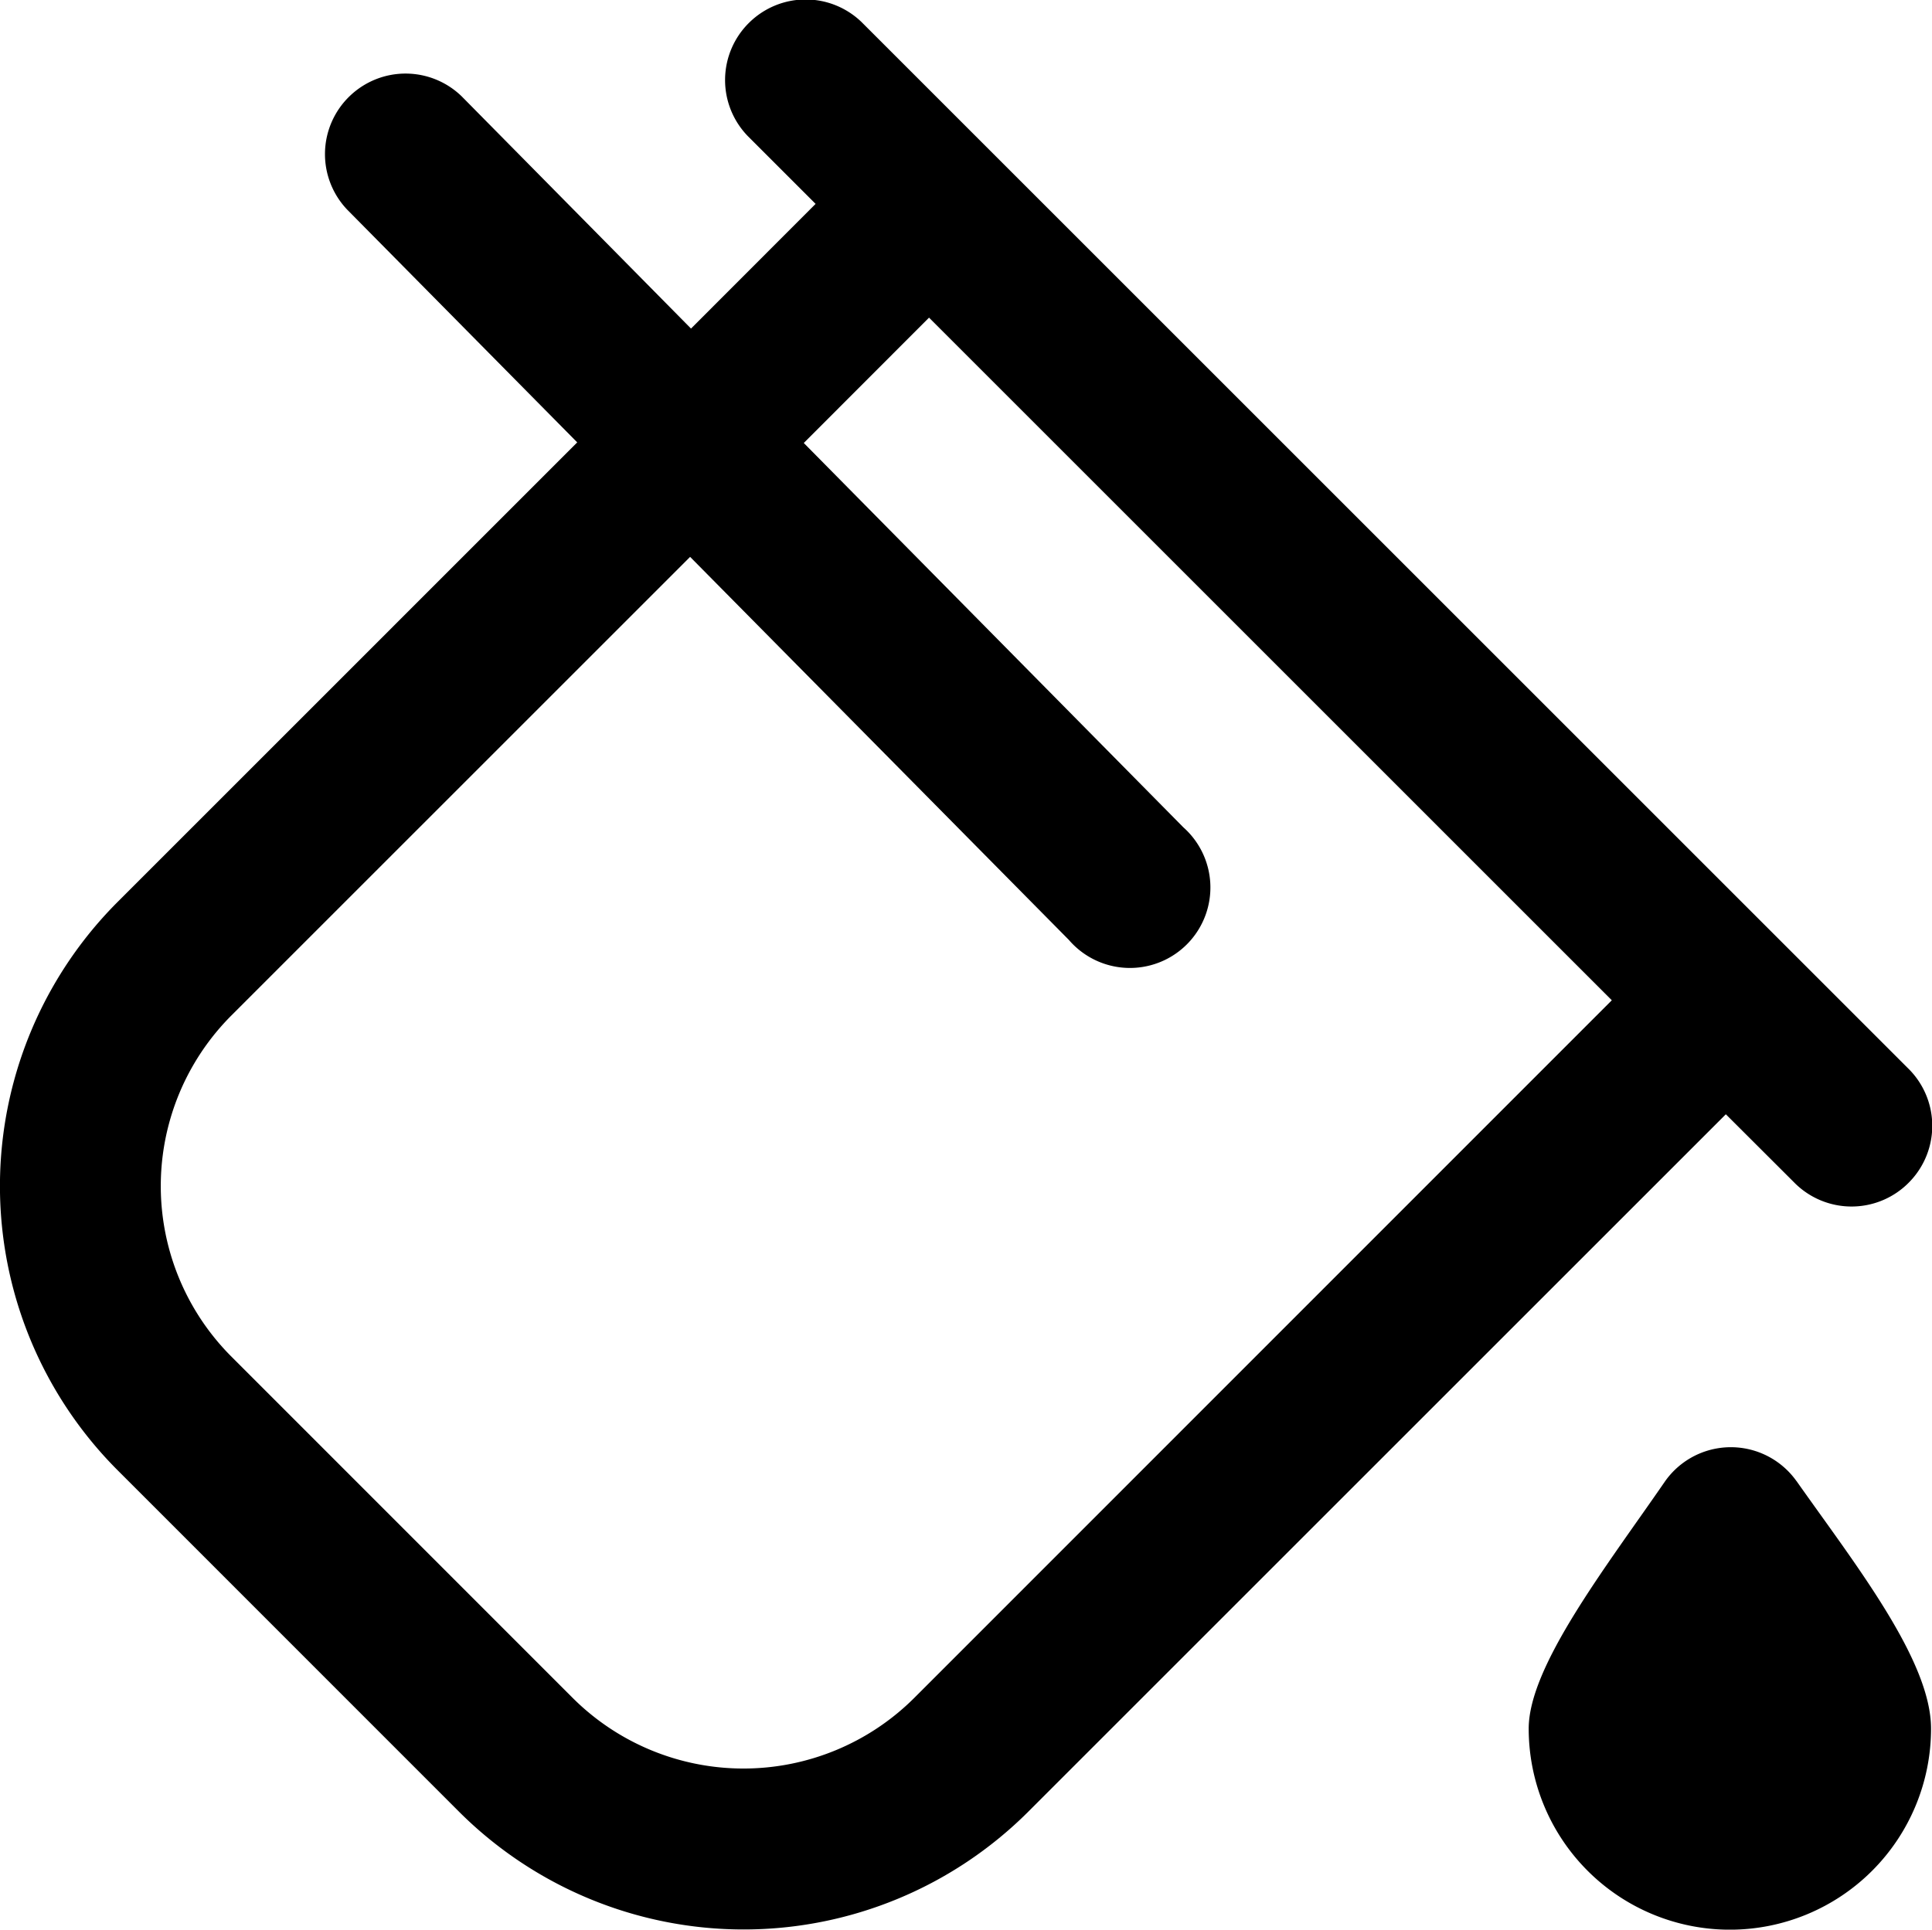 <?xml version="1.0" encoding="UTF-8"?> <svg xmlns="http://www.w3.org/2000/svg" width="32.192" height="32.16" viewBox="0 0 32.192 32.16"><path d="M-1626.566-419.829c.976,1.386,2.243,2.988,2.243,4.127a3.352,3.352,0,0,1-3.352,3.352,3.352,3.352,0,0,1-3.352-3.352c0-1.039,1.288-2.692,2.268-4.115a1.341,1.341,0,0,1,1.866-.334,1.345,1.345,0,0,1,.326.322Zm-1.176-6.111-11.626,11.626a6.711,6.711,0,0,1-9.48,0l-5.687-5.689a6.7,6.7,0,0,1,0-9.48l7.654-7.655-3.829-3.875a1.341,1.341,0,0,1,.042-1.9,1.341,1.341,0,0,1,1.865.011l3.818,3.867,2.076-2.078-1.13-1.13a1.341,1.341,0,0,1,.033-1.9,1.34,1.34,0,0,1,1.863,0l17.429,17.429a1.341,1.341,0,0,1,.033,1.9,1.341,1.341,0,0,1-1.9.033l-.033-.033Zm-1.9-1.9-11.377-11.377-2.087,2.089,6.325,6.406a1.341,1.341,0,0,1,.112,1.893,1.341,1.341,0,0,1-1.893.112,1.321,1.321,0,0,1-.126-.128L-1645-435.23l-7.642,7.642a4.022,4.022,0,0,0,0,5.688h0l5.687,5.689a4.029,4.029,0,0,0,5.688,0Z" transform="translate(1656.499 444.511)"></path></svg> 